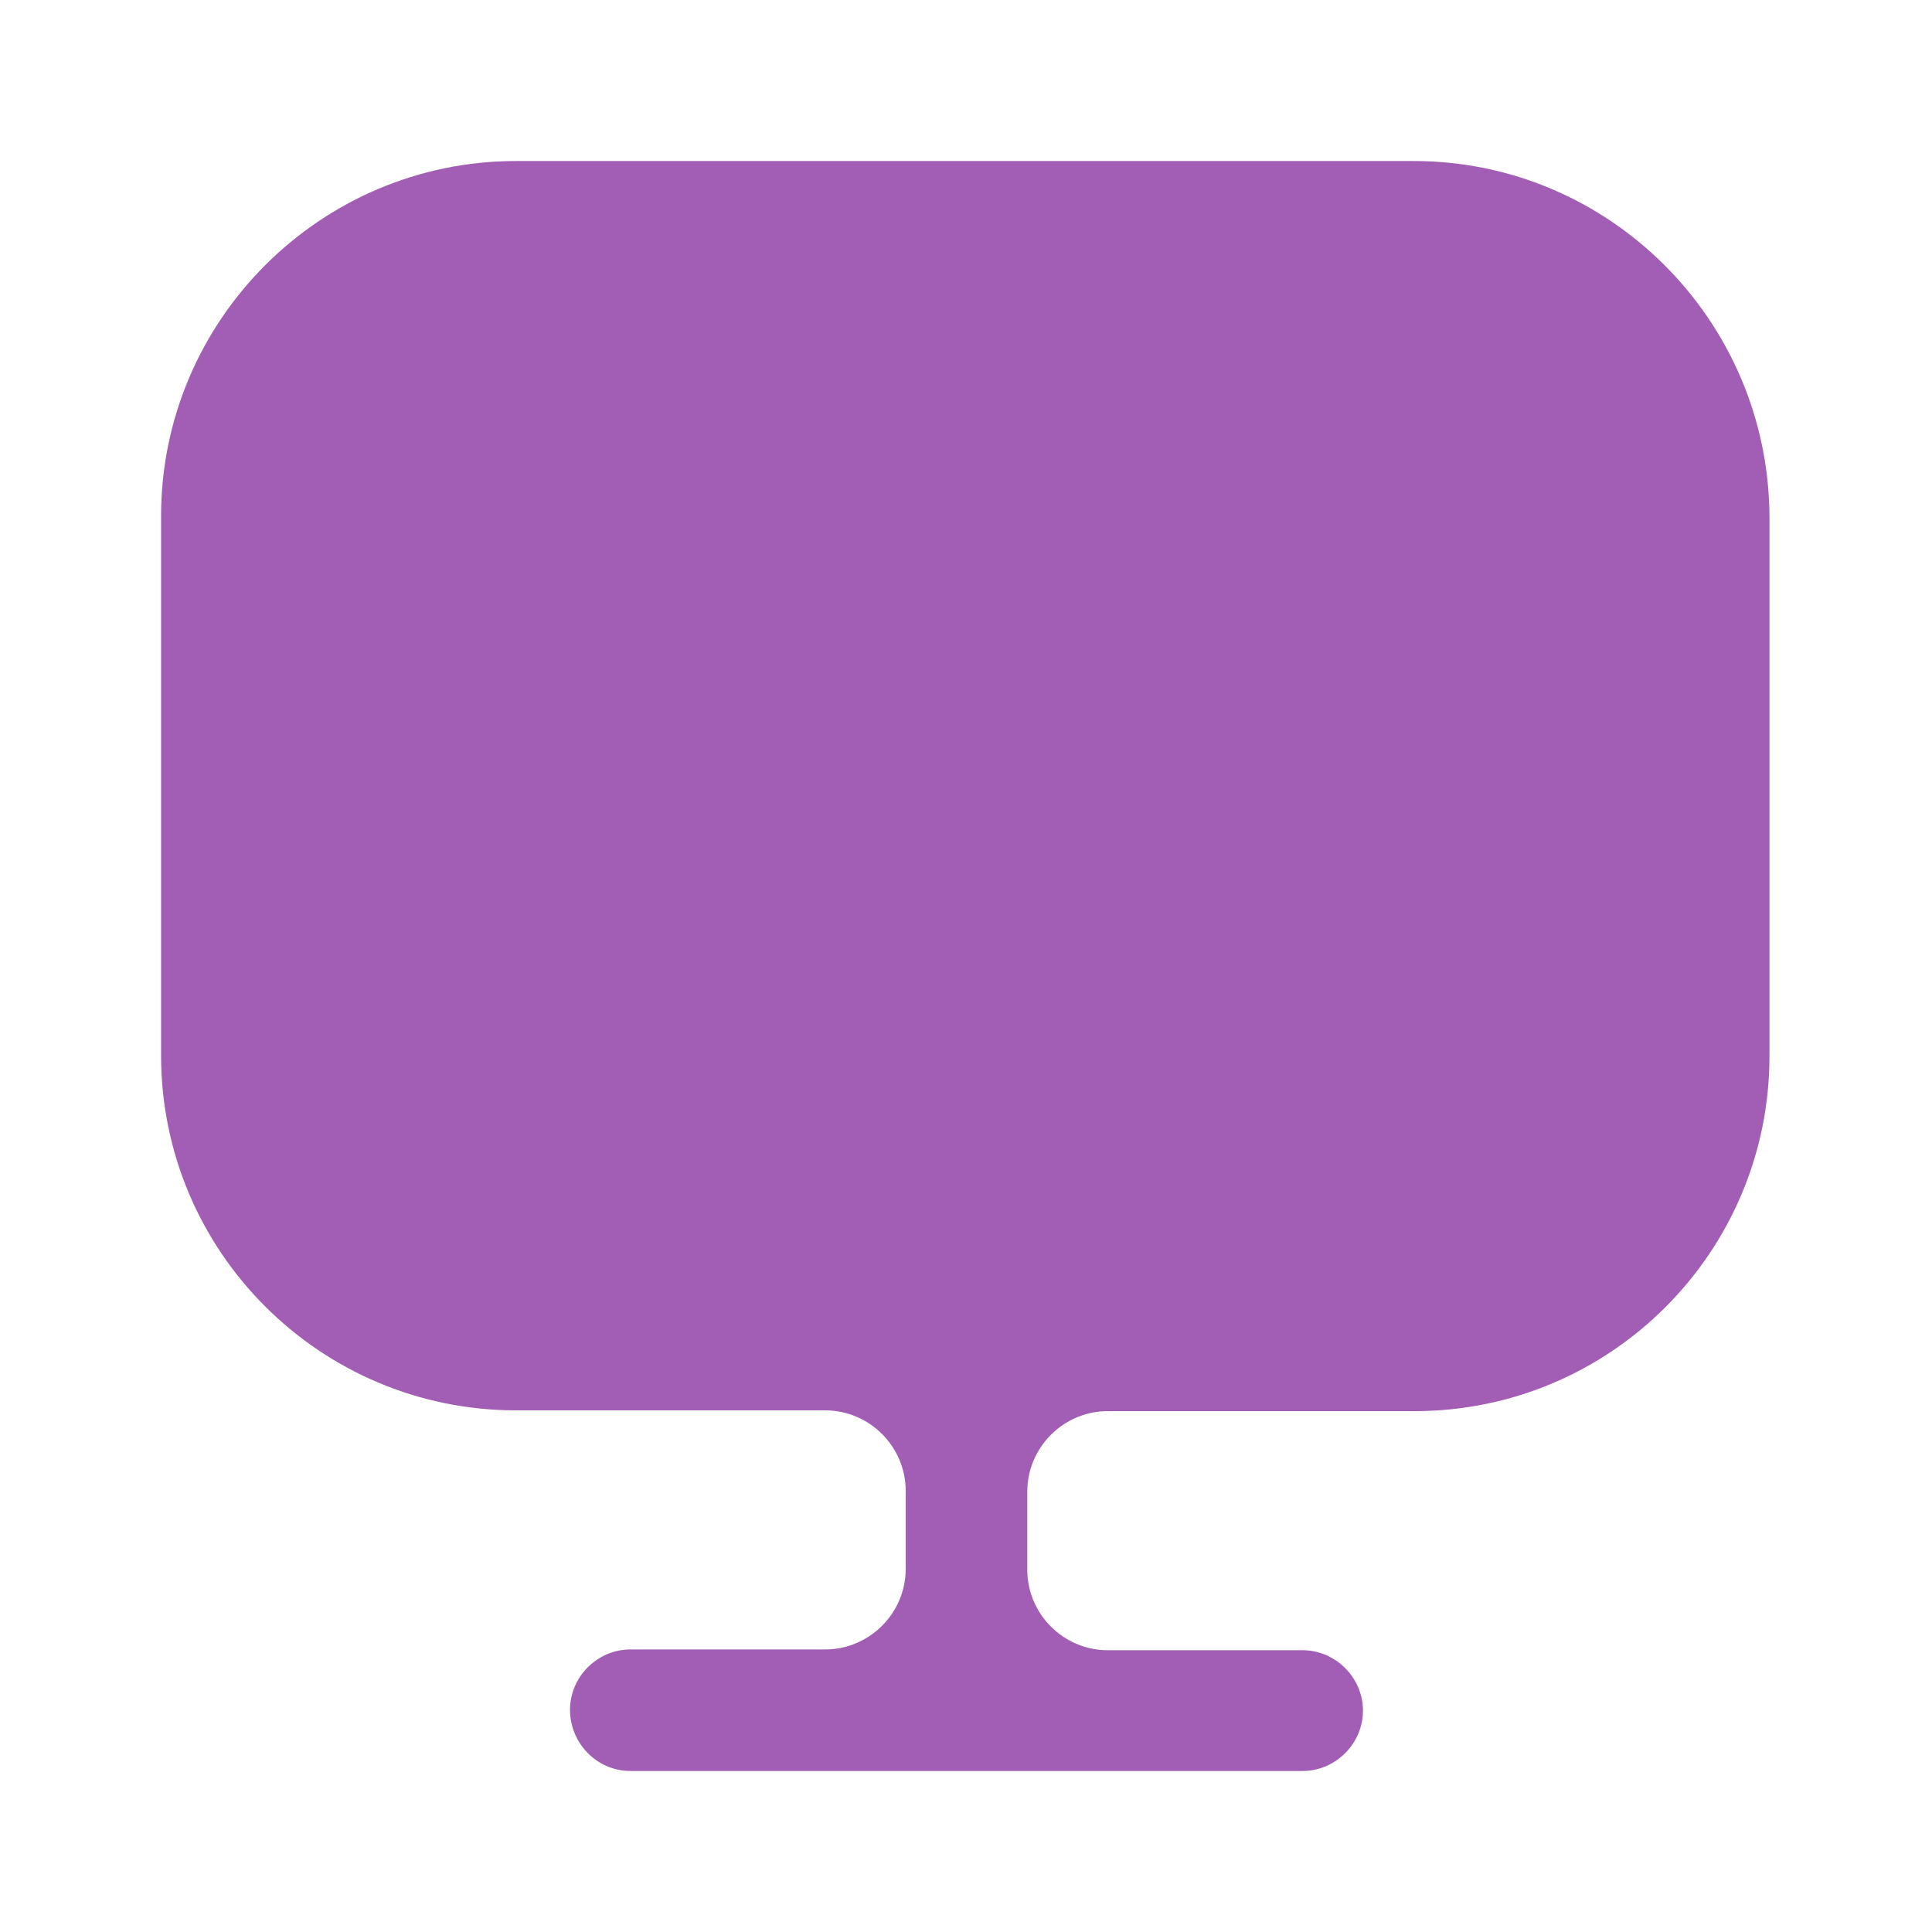 <?xml version="1.0" encoding="UTF-8"?> <svg xmlns="http://www.w3.org/2000/svg" width="32" height="32" viewBox="0 0 32 32" fill="none"><path d="M23.415 2.667H8.548C5.308 2.667 2.668 5.307 2.668 8.547V17.213V17.48C2.668 20.733 5.308 23.36 8.548 23.36H13.668C14.401 23.36 15.001 23.96 15.001 24.693V25.987C15.001 26.72 14.401 27.32 13.668 27.32H10.441C9.895 27.32 9.441 27.773 9.441 28.32C9.441 28.867 9.881 29.333 10.441 29.333H21.575C22.121 29.333 22.575 28.88 22.575 28.333C22.575 27.787 22.121 27.333 21.575 27.333H18.348C17.615 27.333 17.015 26.733 17.015 26V24.707C17.015 23.973 17.615 23.373 18.348 23.373H23.428C26.681 23.373 29.308 20.733 29.308 17.493V17.227V8.56C29.295 5.307 26.655 2.667 23.415 2.667Z" fill="#A25EB5"></path></svg> 